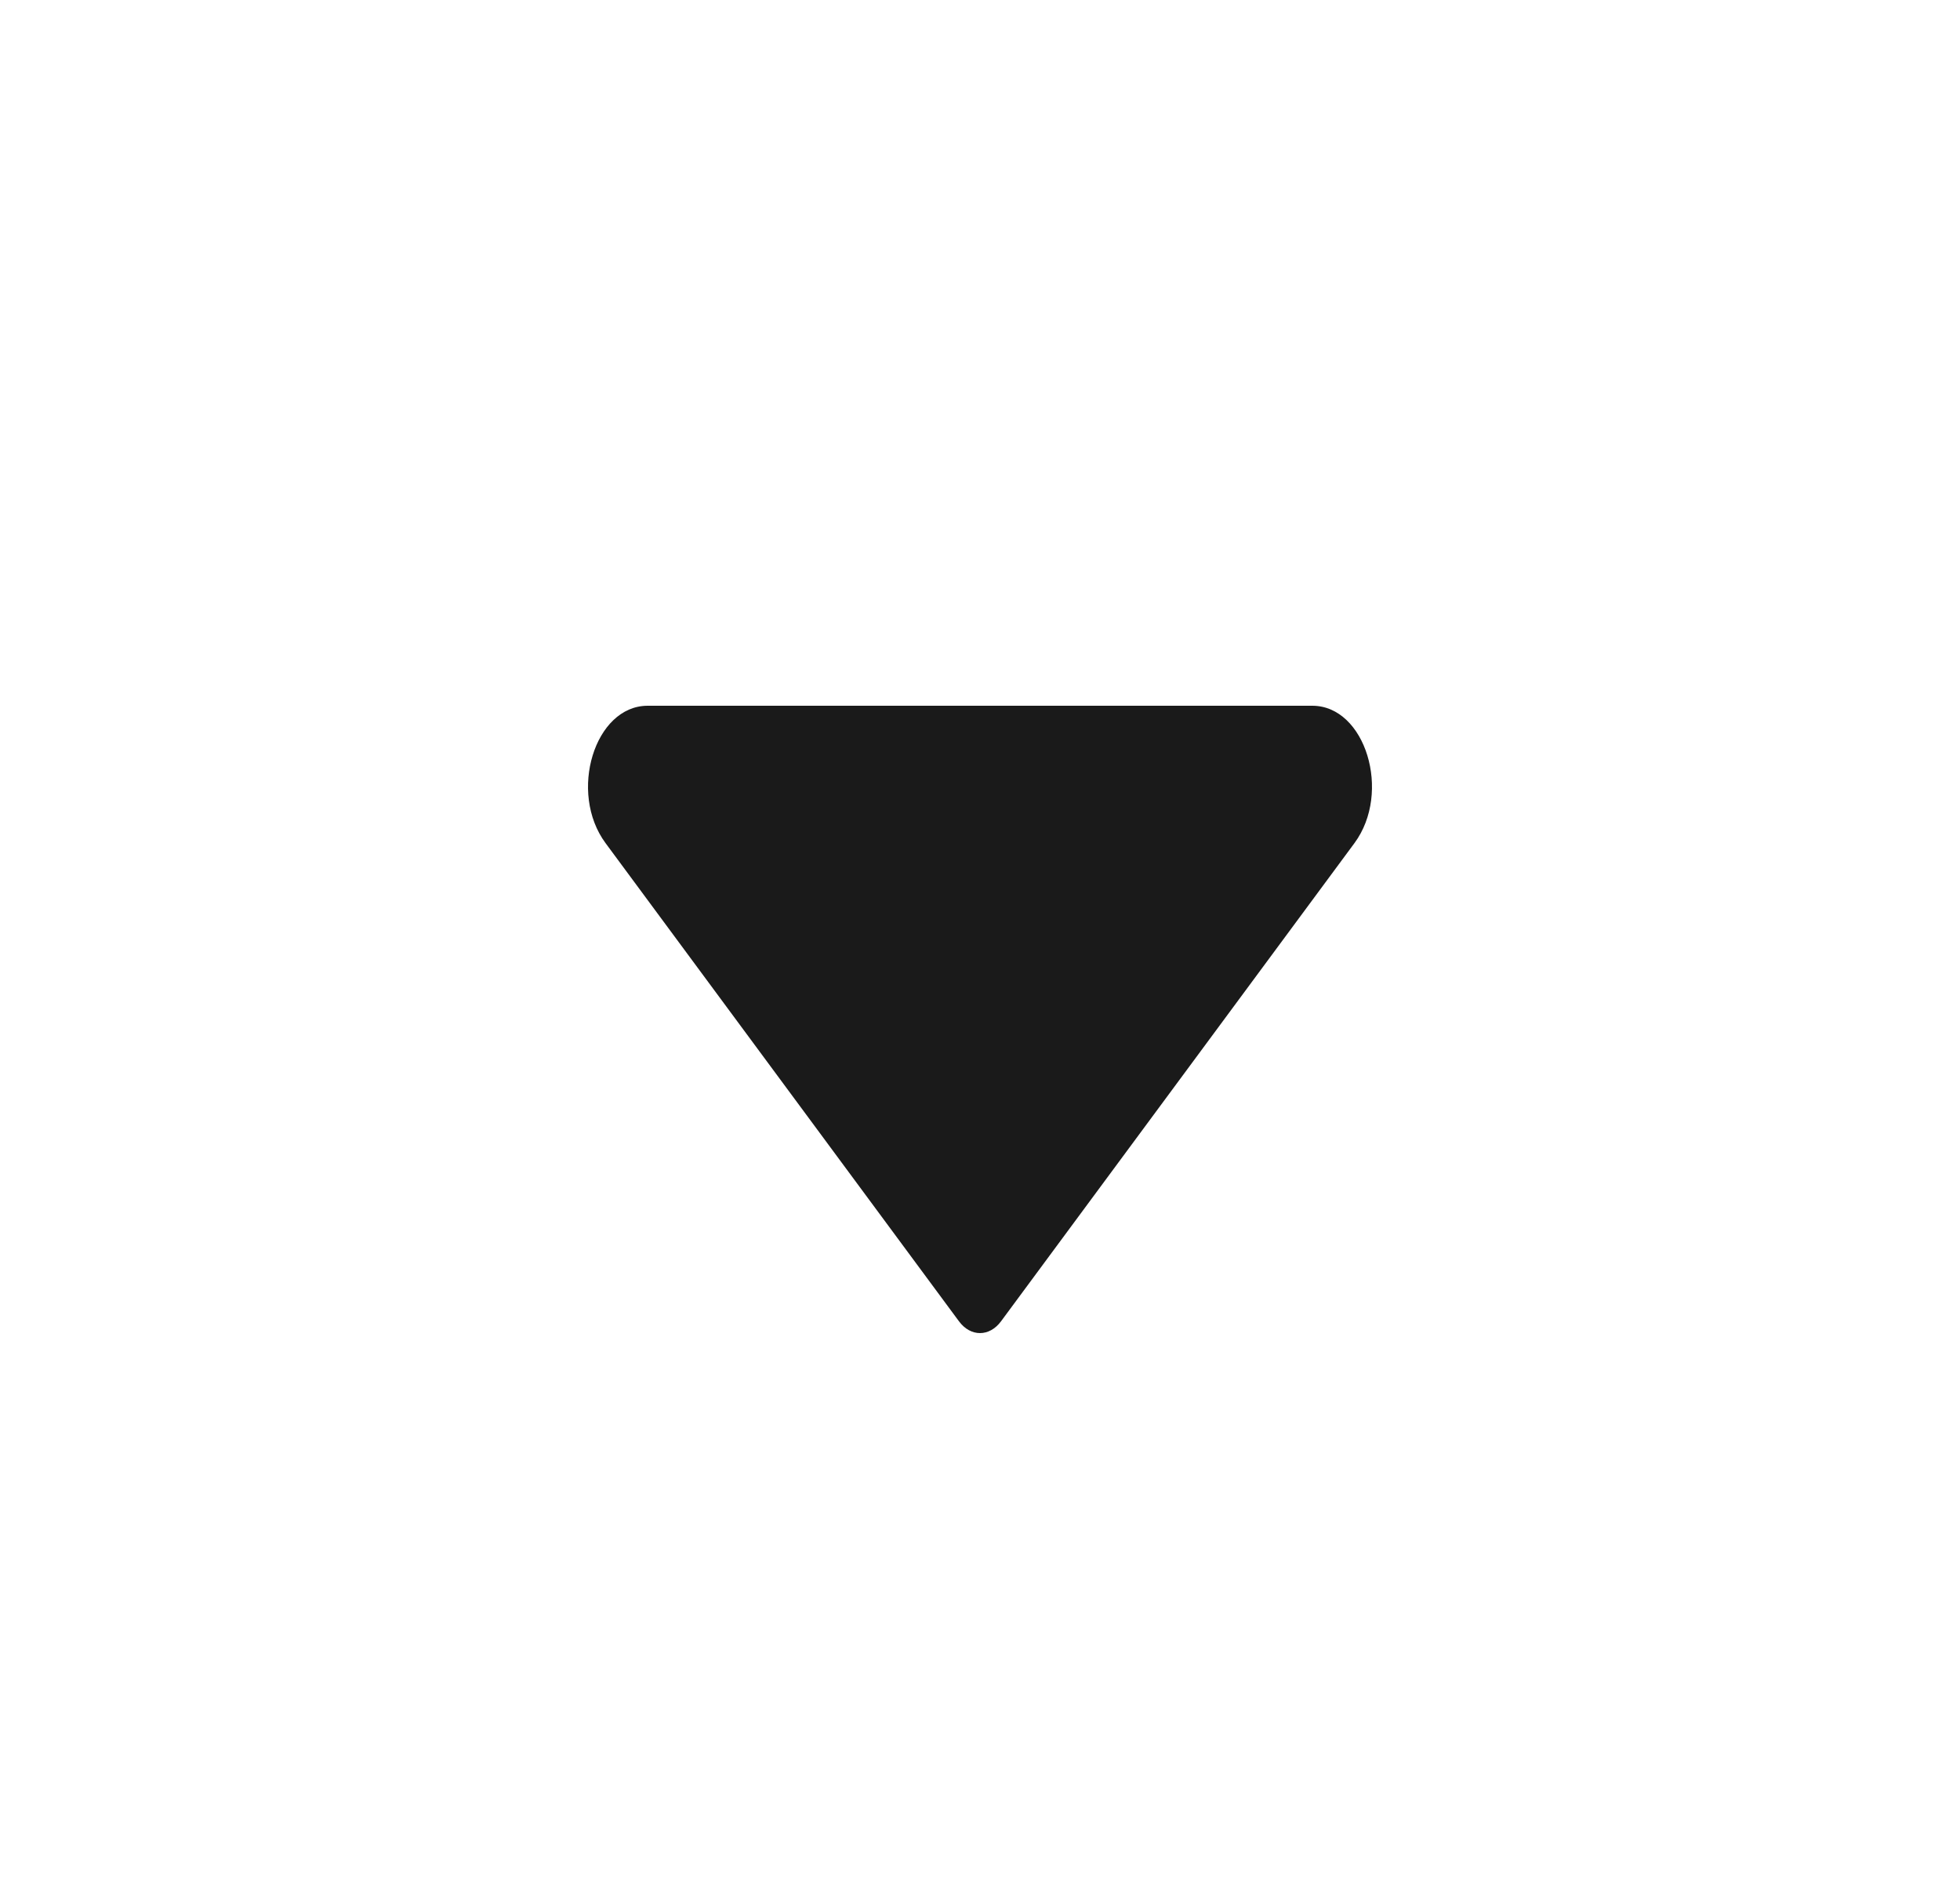 <svg width="25" height="24" viewBox="0 0 25 24" fill="none" xmlns="http://www.w3.org/2000/svg">
<path d="M16.739 9H8.261C7.584 9 7.246 10.106 7.724 10.752L12.232 16.85C12.38 17.05 12.62 17.05 12.768 16.85L17.276 10.752C17.754 10.106 17.416 9 16.739 9Z" fill="#1A1A1A"/>
</svg>
